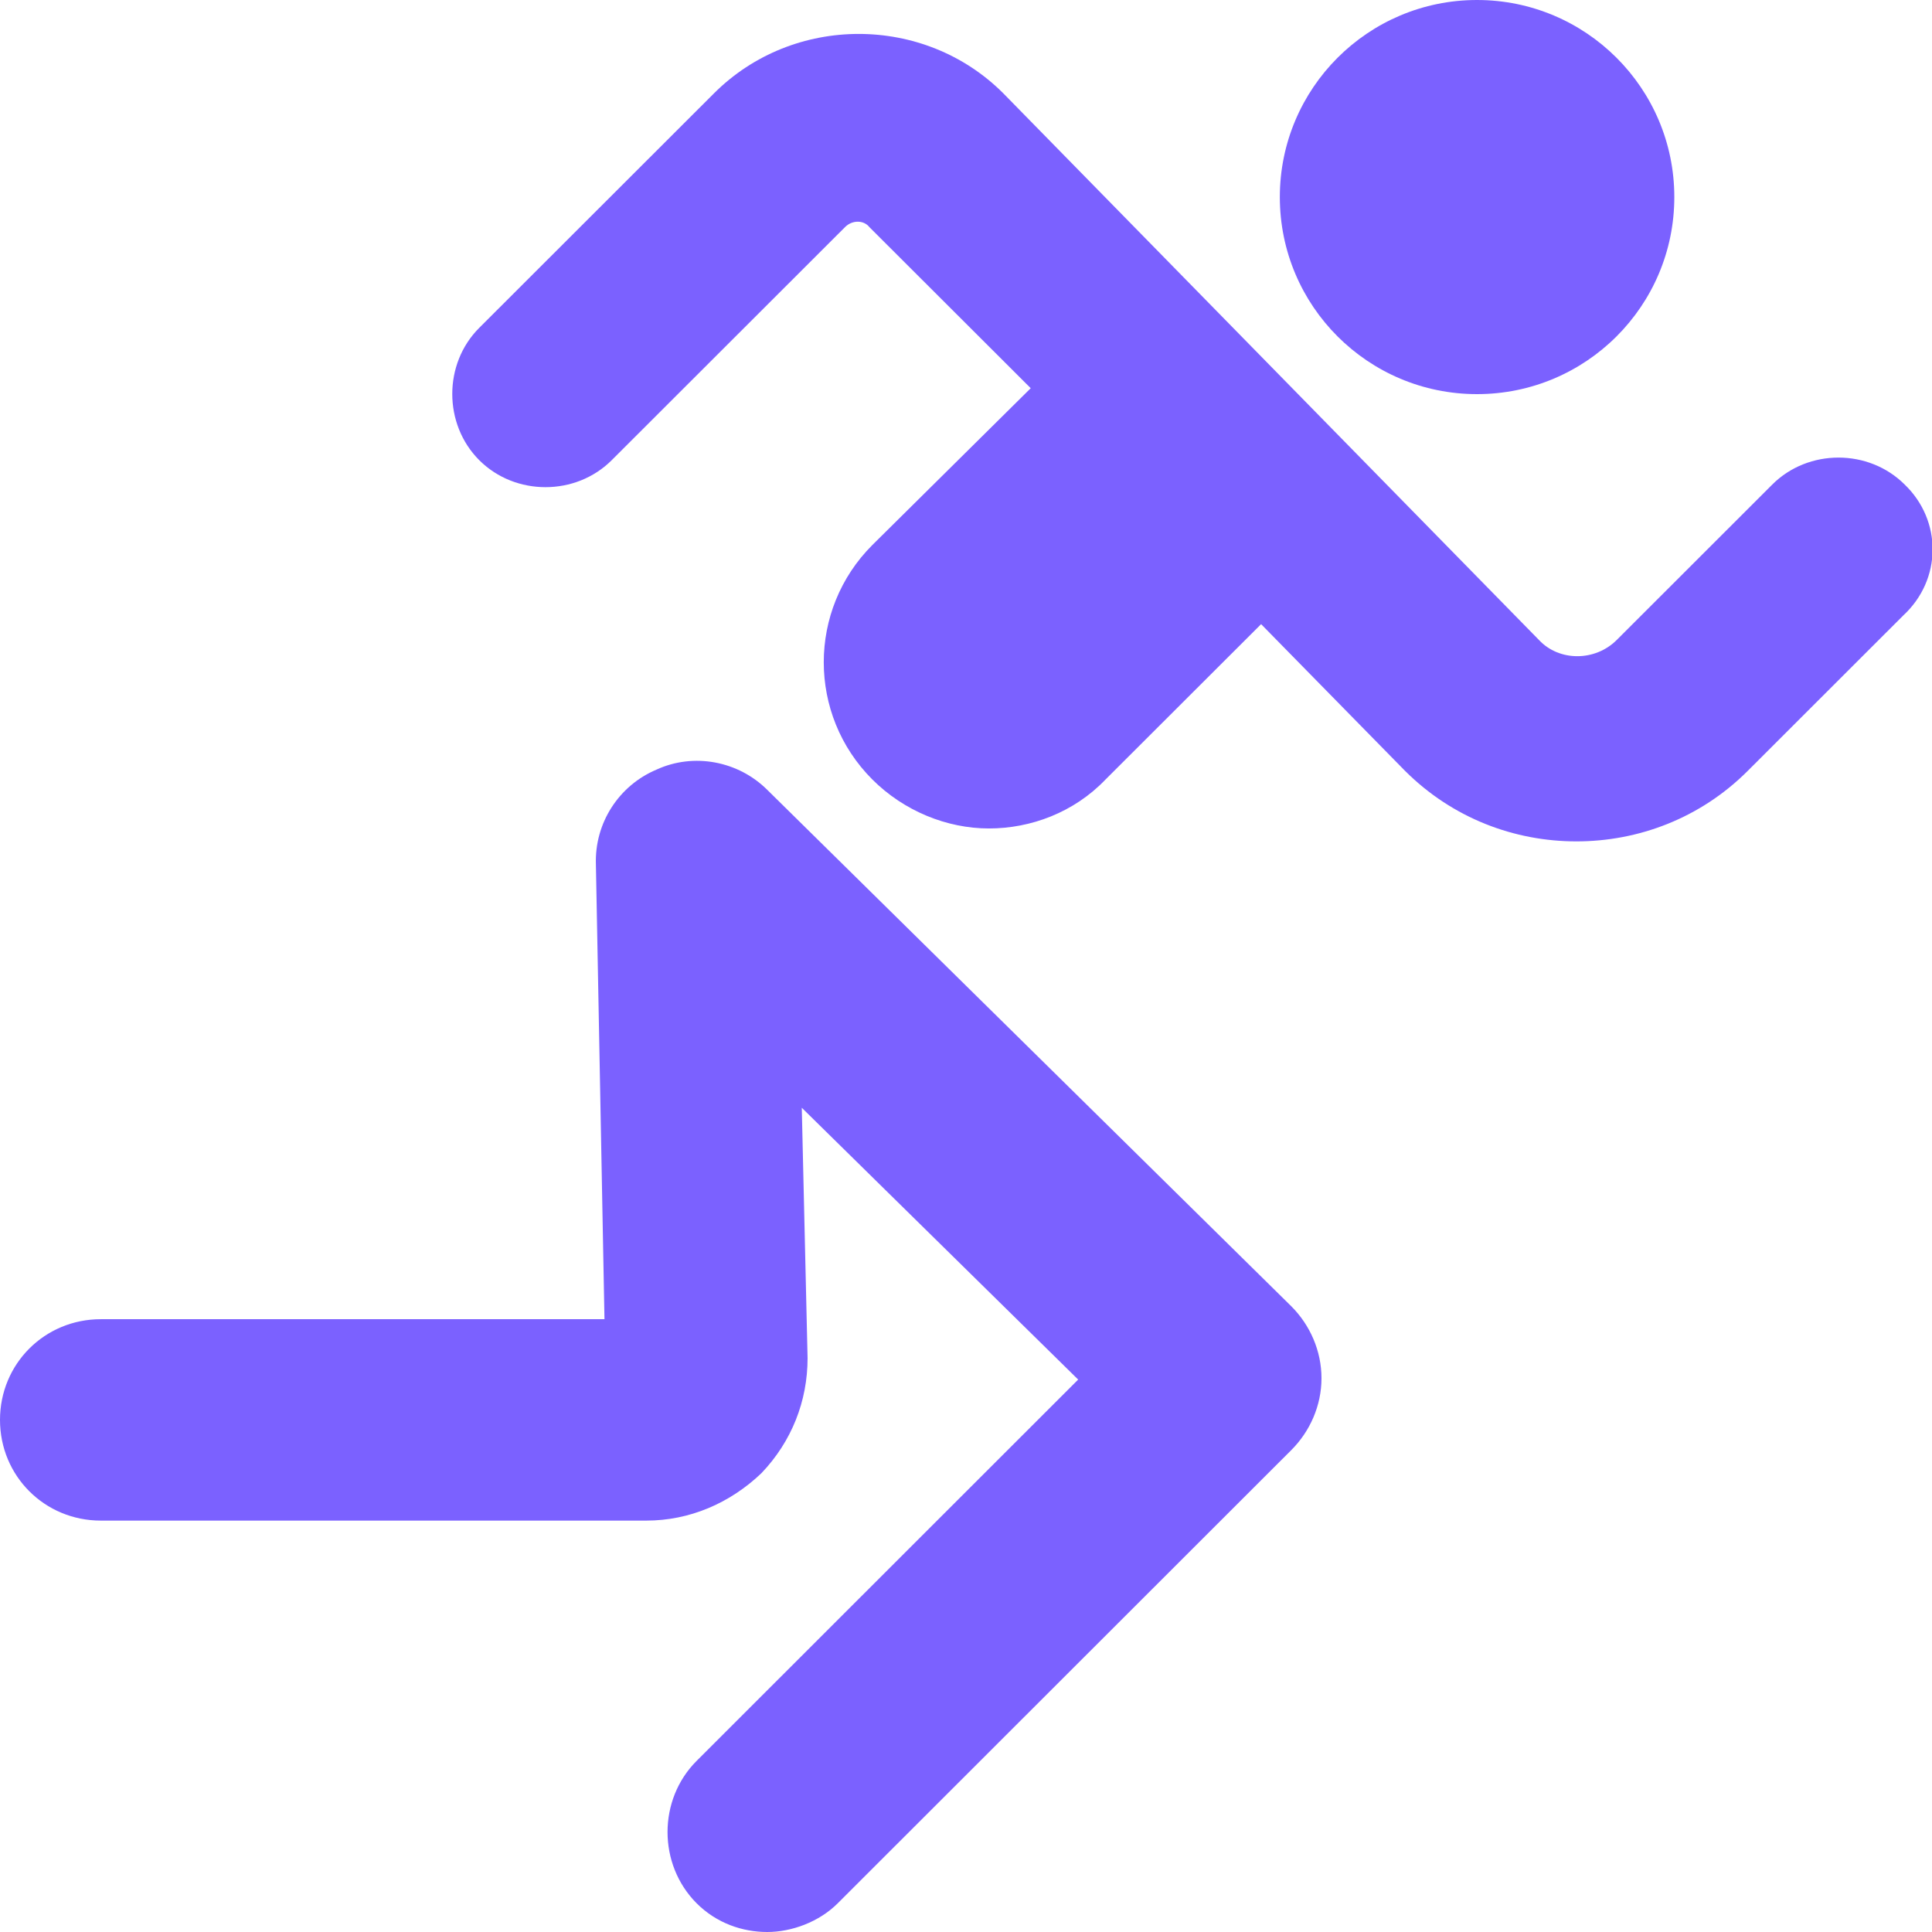 <svg width="16" height="16" viewBox="0 0 16 16" fill="none" xmlns="http://www.w3.org/2000/svg">
<g clip-path="url(#clip0)">
<path d="M15.774 4.013C15.476 3.715 14.975 3.715 14.677 4.013L13.389 5.3C13.21 5.479 12.912 5.479 12.745 5.3L8.309 0.773C7.654 0.117 6.569 0.117 5.913 0.773L3.969 2.715C3.671 3.012 3.671 3.513 3.969 3.811C4.267 4.109 4.768 4.109 5.066 3.811L6.998 1.881C7.057 1.821 7.153 1.821 7.2 1.881L8.536 3.215L7.224 4.514C6.688 5.05 6.688 5.919 7.224 6.455C7.487 6.718 7.844 6.861 8.19 6.861C8.536 6.861 8.894 6.729 9.156 6.455L10.444 5.169L11.636 6.384C12.03 6.777 12.542 6.968 13.055 6.968C13.568 6.968 14.081 6.777 14.474 6.384L15.762 5.097C16.084 4.799 16.084 4.311 15.774 4.013Z" fill="#7B61FF"/>
<path d="M6.354 6.541C6.115 6.303 5.746 6.231 5.436 6.374C5.126 6.505 4.923 6.815 4.935 7.16L5.006 10.925H0.835C0.37 10.925 0 11.294 0 11.759C0 12.224 0.37 12.593 0.835 12.593H5.352C5.71 12.593 6.044 12.45 6.306 12.2C6.556 11.938 6.688 11.604 6.688 11.247L6.64 9.174L8.929 11.425L5.769 14.583C5.448 14.904 5.448 15.44 5.769 15.762C5.936 15.929 6.151 16 6.354 16C6.556 16 6.783 15.917 6.938 15.762L10.694 12.009C10.849 11.854 10.944 11.64 10.944 11.414C10.944 11.187 10.849 10.973 10.694 10.818L6.354 6.541Z" fill="#7B61FF"/>
<path d="M12.232 3.264C13.134 3.264 13.866 2.534 13.866 1.632C13.866 0.731 13.134 0 12.232 0C11.33 0 10.599 0.731 10.599 1.632C10.599 2.534 11.33 3.264 12.232 3.264Z" fill="#7B61FF"/>
</g>
<defs>
<clipPath id="clip0">
<rect width="16" height="16" fill="white"/>
</clipPath>
</defs>
</svg>
